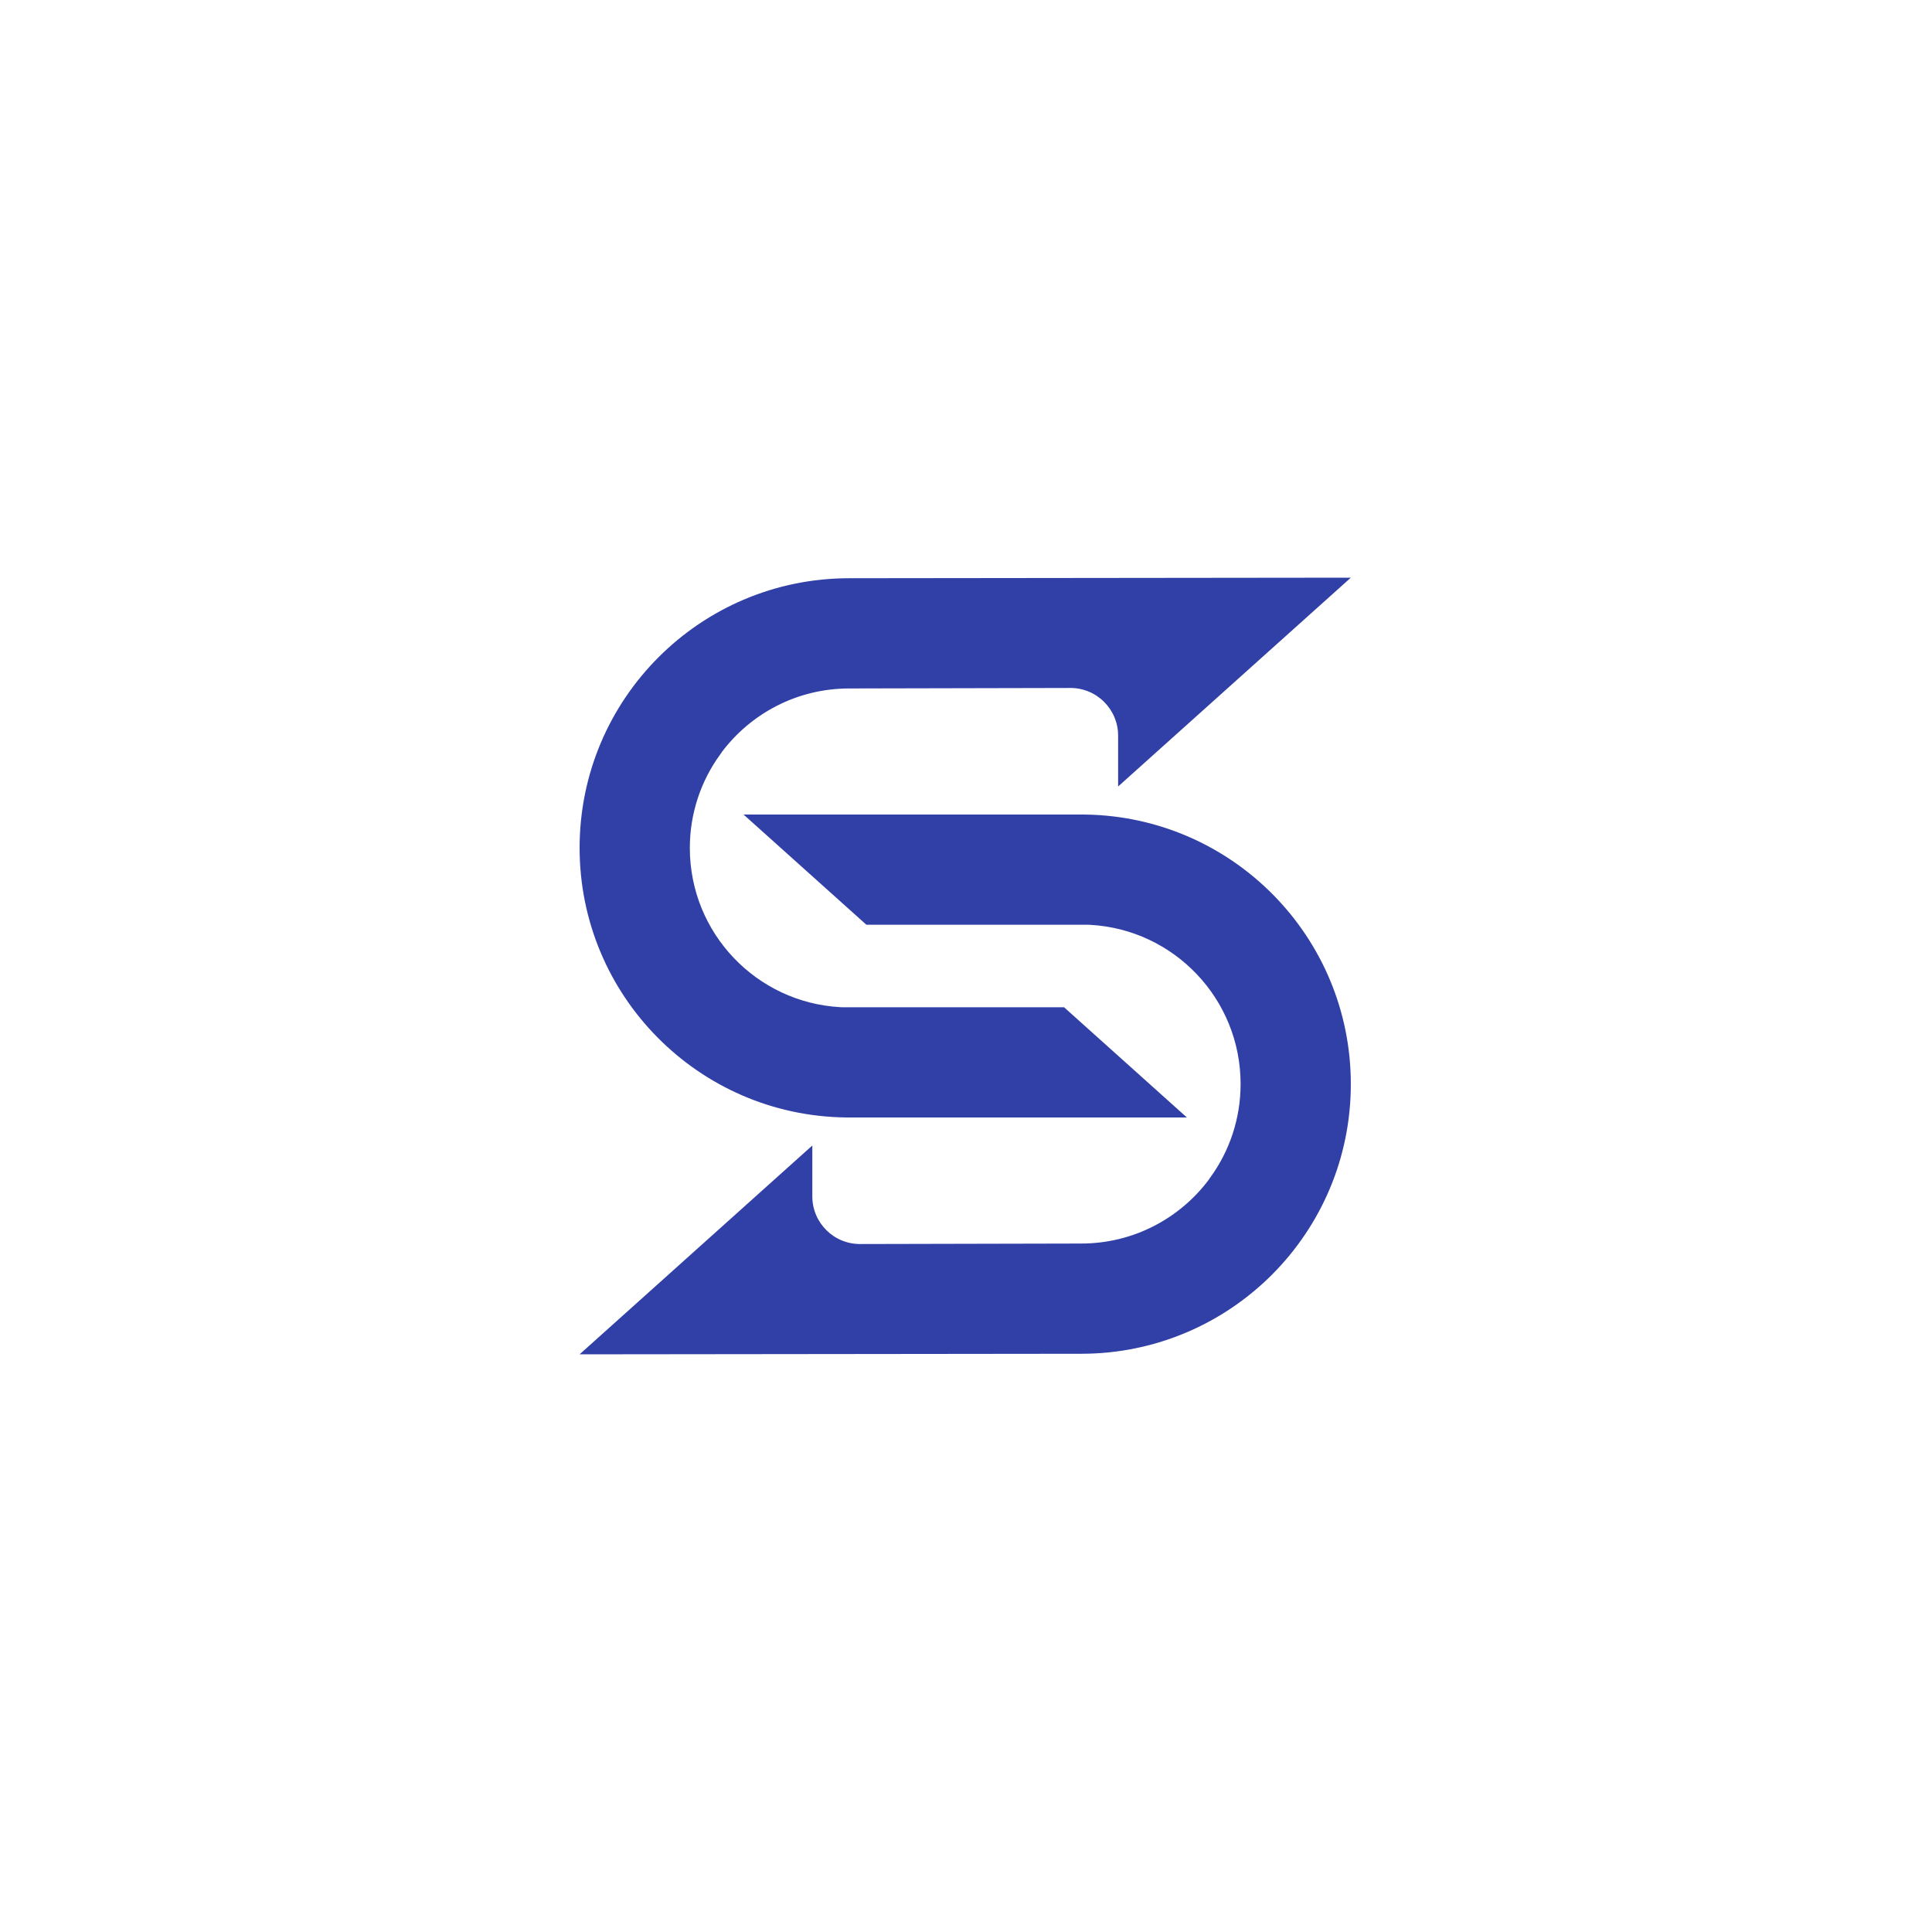 <svg width="1000" height="1000" viewBox="0 0 1000 1000" fill="none" xmlns="http://www.w3.org/2000/svg">
<rect width="1000" height="1000" fill="white"/>
<path d="M439.547 300.789L439.546 300.789C363.305 300.796 301.501 362.604 301.501 438.847C301.501 514.495 362.345 575.933 437.765 576.894L437.765 576.893L439.567 576.904L610.417 576.904L550.173 522.848L435.903 522.848L435.875 522.847L434.938 522.812L434.925 522.811L434.912 522.811C390.685 520.404 355.558 483.767 355.558 438.935C355.558 420.555 361.451 403.579 371.452 389.756L371.401 389.717L372.295 388.524C387.614 368.081 412.041 354.846 439.559 354.846L439.581 354.846L554.058 354.59L554.061 354.59C568.39 354.59 580.032 366.108 580.23 380.389L580.23 380.395L580.234 380.706L580.234 403.723L695.267 300.505L439.547 300.789Z" fill="#3140A7" stroke="#3140A7" stroke-width="3"/>
<path d="M559.643 699.21L559.644 699.21C635.884 699.203 697.688 637.395 697.688 561.152C697.688 485.504 636.845 424.066 561.425 423.105L561.425 423.106L559.622 423.095L388.772 423.095L449.017 477.151L563.286 477.151L563.314 477.152L564.252 477.188L564.265 477.188L564.277 477.188C608.504 479.595 643.632 516.232 643.632 561.064C643.632 579.444 637.739 596.42 627.737 610.243L627.788 610.282L626.895 611.475C611.576 631.918 587.149 645.153 559.631 645.153L559.608 645.153L445.132 645.409L445.129 645.409C430.799 645.409 419.158 633.891 418.959 619.61L418.959 619.604L418.955 619.293L418.955 596.276L303.923 699.494L559.643 699.21Z" fill="#3140A7" stroke="#3140A7" stroke-width="3"/>
</svg>
